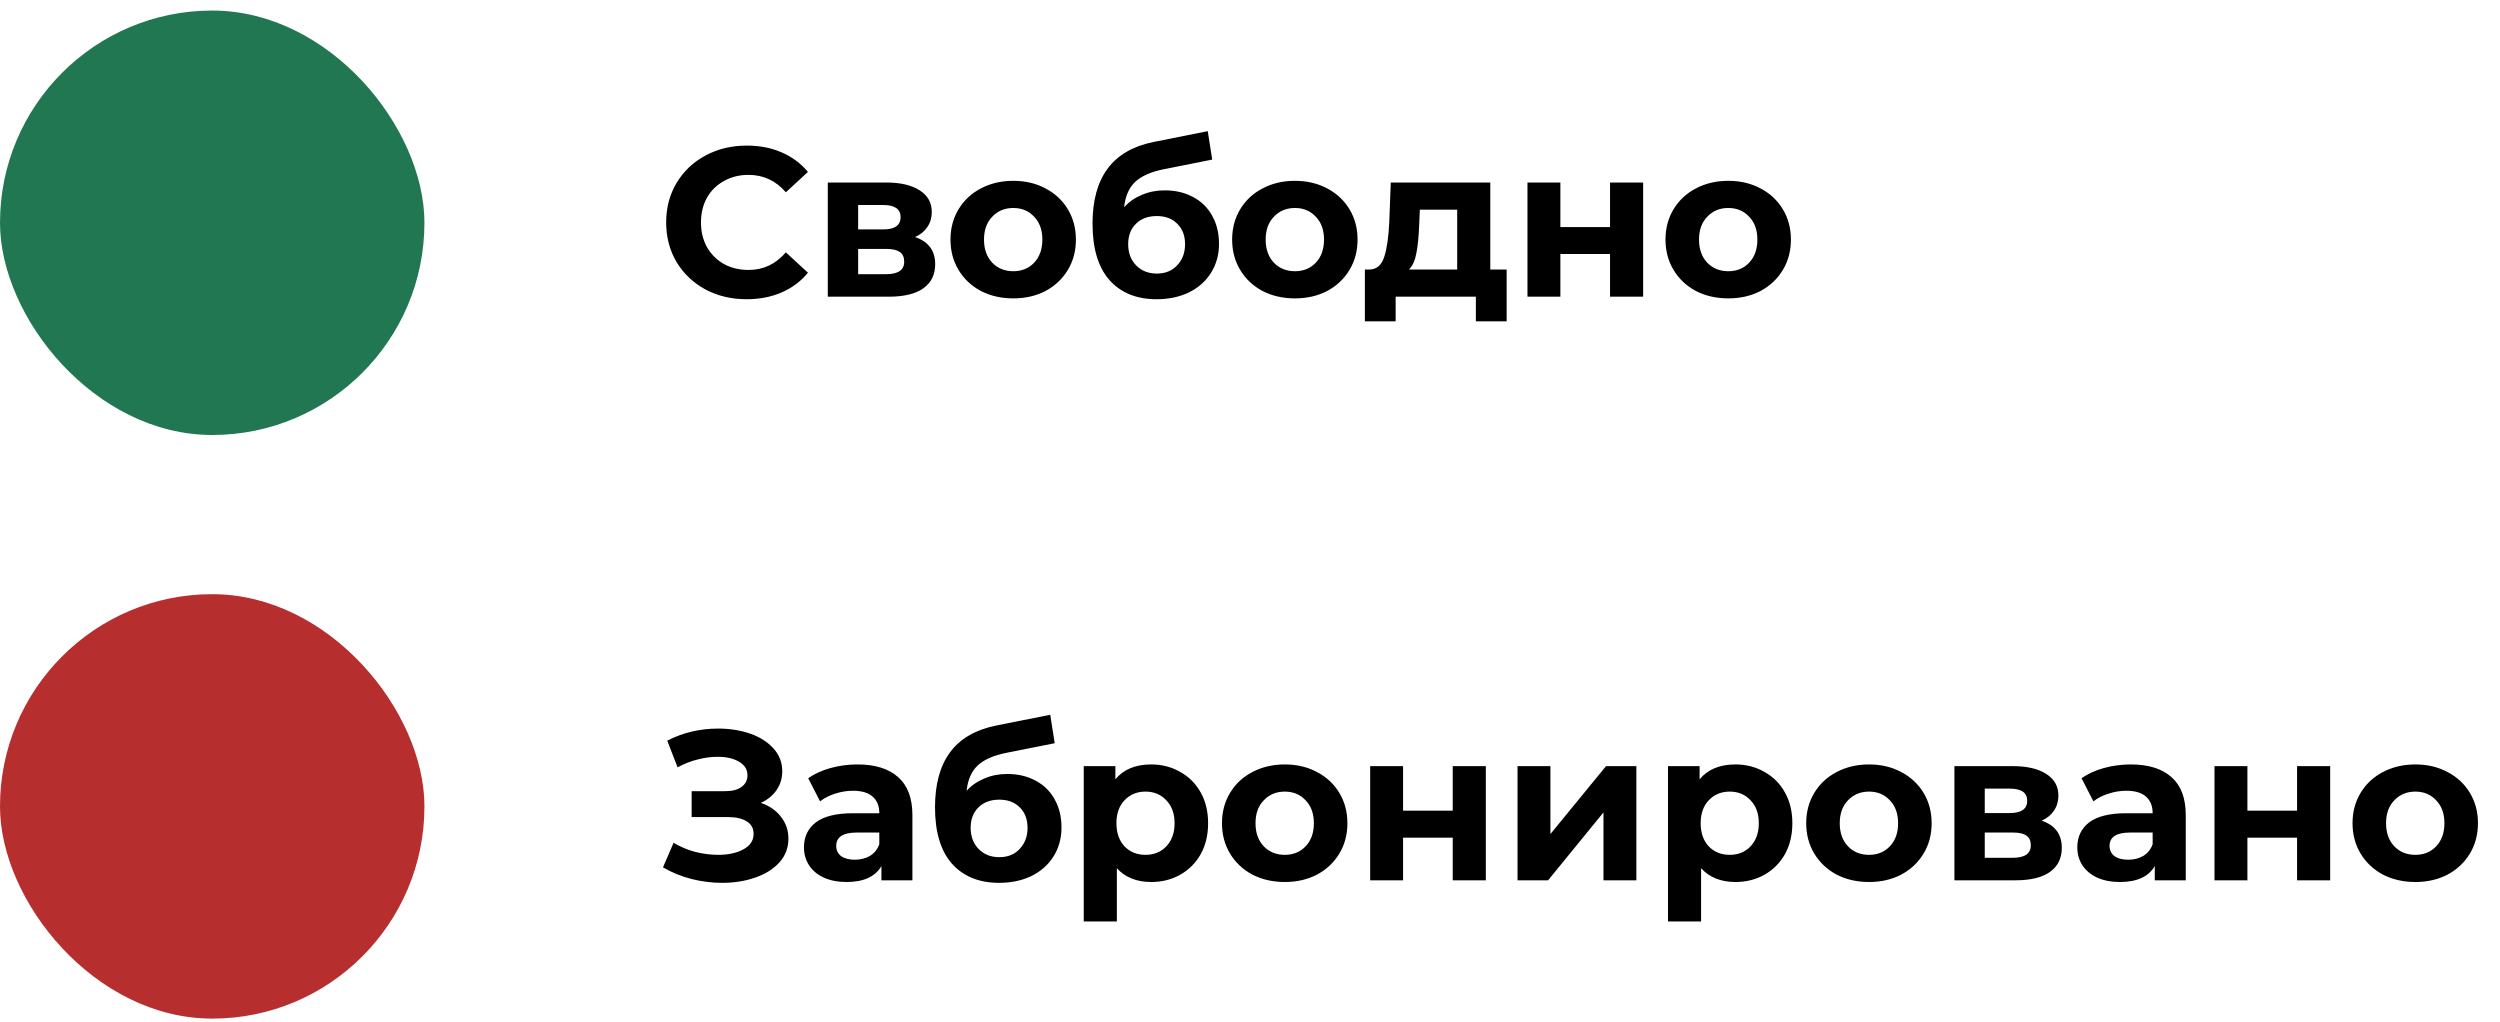 <svg width="186" height="76" viewBox="0 0 186 76" fill="none" xmlns="http://www.w3.org/2000/svg">
<rect y="0.785" width="31.579" height="31.579" rx="15.79" fill="#227753"/>
<path d="M55.547 22.263C54.421 22.263 53.4 22.021 52.484 21.537C51.579 21.042 50.863 20.363 50.337 19.5C49.821 18.627 49.563 17.642 49.563 16.548C49.563 15.453 49.821 14.474 50.337 13.611C50.863 12.737 51.579 12.058 52.484 11.574C53.4 11.079 54.426 10.832 55.563 10.832C56.521 10.832 57.384 11 58.153 11.337C58.932 11.674 59.584 12.158 60.111 12.79L58.468 14.306C57.721 13.442 56.795 13.011 55.69 13.011C55.005 13.011 54.395 13.163 53.858 13.469C53.321 13.763 52.9 14.179 52.595 14.716C52.3 15.253 52.153 15.863 52.153 16.548C52.153 17.232 52.3 17.842 52.595 18.379C52.9 18.916 53.321 19.337 53.858 19.642C54.395 19.937 55.005 20.084 55.69 20.084C56.795 20.084 57.721 19.648 58.468 18.774L60.111 20.29C59.584 20.932 58.932 21.421 58.153 21.758C57.374 22.095 56.505 22.263 55.547 22.263ZM68.078 17.637C69.078 17.974 69.578 18.648 69.578 19.658C69.578 20.427 69.288 21.021 68.709 21.442C68.13 21.863 67.267 22.074 66.12 22.074H61.588V13.579H65.93C66.993 13.579 67.825 13.774 68.425 14.163C69.025 14.542 69.325 15.079 69.325 15.774C69.325 16.195 69.215 16.569 68.993 16.895C68.783 17.211 68.478 17.458 68.078 17.637ZM63.846 17.069H65.709C66.572 17.069 67.004 16.763 67.004 16.153C67.004 15.553 66.572 15.253 65.709 15.253H63.846V17.069ZM65.915 20.4C66.82 20.4 67.272 20.09 67.272 19.469C67.272 19.142 67.167 18.906 66.957 18.758C66.746 18.6 66.415 18.521 65.962 18.521H63.846V20.4H65.915ZM75.389 22.2C74.495 22.2 73.689 22.016 72.974 21.648C72.268 21.269 71.716 20.748 71.316 20.084C70.916 19.421 70.716 18.669 70.716 17.827C70.716 16.985 70.916 16.232 71.316 15.569C71.716 14.906 72.268 14.39 72.974 14.021C73.689 13.642 74.495 13.453 75.389 13.453C76.284 13.453 77.084 13.642 77.789 14.021C78.495 14.39 79.047 14.906 79.447 15.569C79.847 16.232 80.047 16.985 80.047 17.827C80.047 18.669 79.847 19.421 79.447 20.084C79.047 20.748 78.495 21.269 77.789 21.648C77.084 22.016 76.284 22.2 75.389 22.2ZM75.389 20.179C76.021 20.179 76.537 19.969 76.937 19.548C77.347 19.116 77.552 18.542 77.552 17.827C77.552 17.111 77.347 16.542 76.937 16.121C76.537 15.69 76.021 15.474 75.389 15.474C74.758 15.474 74.237 15.69 73.826 16.121C73.416 16.542 73.21 17.111 73.21 17.827C73.21 18.542 73.416 19.116 73.826 19.548C74.237 19.969 74.758 20.179 75.389 20.179ZM86.652 14.163C87.462 14.163 88.173 14.332 88.784 14.669C89.394 14.995 89.862 15.458 90.189 16.058C90.526 16.658 90.694 17.353 90.694 18.142C90.694 18.953 90.494 19.674 90.094 20.306C89.704 20.927 89.157 21.411 88.452 21.758C87.747 22.095 86.947 22.263 86.052 22.263C84.568 22.263 83.399 21.79 82.547 20.842C81.704 19.884 81.284 18.485 81.284 16.642C81.284 14.937 81.652 13.579 82.389 12.569C83.136 11.548 84.278 10.879 85.815 10.563L89.857 9.758L90.189 11.874L86.62 12.585C85.652 12.774 84.931 13.09 84.457 13.532C83.994 13.974 83.72 14.6 83.636 15.411C84.004 15.011 84.447 14.706 84.962 14.495C85.478 14.274 86.041 14.163 86.652 14.163ZM86.068 20.353C86.699 20.353 87.204 20.148 87.584 19.737C87.973 19.327 88.168 18.806 88.168 18.174C88.168 17.532 87.973 17.021 87.584 16.642C87.204 16.263 86.699 16.074 86.068 16.074C85.426 16.074 84.91 16.263 84.52 16.642C84.131 17.021 83.936 17.532 83.936 18.174C83.936 18.816 84.136 19.342 84.536 19.753C84.936 20.153 85.447 20.353 86.068 20.353ZM96.344 22.2C95.45 22.2 94.644 22.016 93.928 21.648C93.223 21.269 92.671 20.748 92.271 20.084C91.871 19.421 91.671 18.669 91.671 17.827C91.671 16.985 91.871 16.232 92.271 15.569C92.671 14.906 93.223 14.39 93.928 14.021C94.644 13.642 95.45 13.453 96.344 13.453C97.239 13.453 98.039 13.642 98.744 14.021C99.45 14.39 100.002 14.906 100.402 15.569C100.802 16.232 101.002 16.985 101.002 17.827C101.002 18.669 100.802 19.421 100.402 20.084C100.002 20.748 99.45 21.269 98.744 21.648C98.039 22.016 97.239 22.2 96.344 22.2ZM96.344 20.179C96.976 20.179 97.492 19.969 97.892 19.548C98.302 19.116 98.507 18.542 98.507 17.827C98.507 17.111 98.302 16.542 97.892 16.121C97.492 15.69 96.976 15.474 96.344 15.474C95.713 15.474 95.192 15.69 94.781 16.121C94.371 16.542 94.165 17.111 94.165 17.827C94.165 18.542 94.371 19.116 94.781 19.548C95.192 19.969 95.713 20.179 96.344 20.179ZM112.094 20.053V23.906H109.805V22.074H103.836V23.906H101.547V20.053H101.894C102.42 20.042 102.784 19.732 102.984 19.121C103.184 18.511 103.31 17.642 103.362 16.516L103.473 13.579H110.878V20.053H112.094ZM105.589 16.69C105.557 17.553 105.489 18.258 105.384 18.806C105.289 19.353 105.105 19.769 104.831 20.053H108.415V15.6H105.636L105.589 16.69ZM113.644 13.579H116.092V16.895H119.786V13.579H122.249V22.074H119.786V18.9H116.092V22.074H113.644V13.579ZM128.586 22.2C127.692 22.2 126.886 22.016 126.171 21.648C125.465 21.269 124.913 20.748 124.513 20.084C124.113 19.421 123.913 18.669 123.913 17.827C123.913 16.985 124.113 16.232 124.513 15.569C124.913 14.906 125.465 14.39 126.171 14.021C126.886 13.642 127.692 13.453 128.586 13.453C129.481 13.453 130.281 13.642 130.986 14.021C131.692 14.39 132.244 14.906 132.644 15.569C133.044 16.232 133.244 16.985 133.244 17.827C133.244 18.669 133.044 19.421 132.644 20.084C132.244 20.748 131.692 21.269 130.986 21.648C130.281 22.016 129.481 22.2 128.586 22.2ZM128.586 20.179C129.218 20.179 129.734 19.969 130.134 19.548C130.544 19.116 130.749 18.542 130.749 17.827C130.749 17.111 130.544 16.542 130.134 16.121C129.734 15.69 129.218 15.474 128.586 15.474C127.955 15.474 127.434 15.69 127.023 16.121C126.613 16.542 126.407 17.111 126.407 17.827C126.407 18.542 126.613 19.116 127.023 19.548C127.434 19.969 127.955 20.179 128.586 20.179Z" fill="black"/>
<rect y="44.206" width="31.579" height="31.579" rx="15.79" fill="#B72E2E"/>
<path d="M56.605 59.732C57.247 59.953 57.747 60.3 58.105 60.774C58.474 61.237 58.658 61.779 58.658 62.4C58.658 63.074 58.437 63.658 57.995 64.153C57.553 64.648 56.953 65.027 56.195 65.29C55.447 65.553 54.626 65.684 53.732 65.684C52.974 65.684 52.216 65.59 51.458 65.4C50.711 65.211 50 64.921 49.326 64.532L50.116 62.7C50.6 62.995 51.132 63.221 51.711 63.379C52.3 63.527 52.874 63.6 53.432 63.6C54.19 63.6 54.816 63.463 55.31 63.19C55.816 62.916 56.068 62.532 56.068 62.037C56.068 61.627 55.895 61.316 55.547 61.105C55.211 60.895 54.747 60.79 54.158 60.79H51.458V58.863H53.968C54.484 58.863 54.884 58.758 55.168 58.548C55.463 58.337 55.611 58.048 55.611 57.679C55.611 57.248 55.4 56.911 54.979 56.669C54.568 56.427 54.037 56.306 53.384 56.306C52.9 56.306 52.4 56.374 51.884 56.511C51.368 56.637 50.879 56.832 50.416 57.095L49.642 55.105C50.81 54.505 52.074 54.206 53.432 54.206C54.295 54.206 55.09 54.332 55.816 54.584C56.542 54.837 57.121 55.206 57.553 55.69C57.984 56.174 58.2 56.737 58.2 57.379C58.2 57.906 58.058 58.374 57.774 58.785C57.489 59.195 57.1 59.511 56.605 59.732ZM63.793 56.874C65.109 56.874 66.12 57.19 66.825 57.821C67.53 58.442 67.883 59.385 67.883 60.648V65.495H65.578V64.437C65.115 65.227 64.251 65.621 62.988 65.621C62.336 65.621 61.767 65.511 61.283 65.29C60.809 65.069 60.446 64.763 60.193 64.374C59.941 63.984 59.815 63.542 59.815 63.048C59.815 62.258 60.109 61.637 60.699 61.184C61.299 60.732 62.22 60.505 63.462 60.505H65.42C65.42 59.969 65.257 59.558 64.93 59.274C64.604 58.979 64.115 58.832 63.462 58.832C63.009 58.832 62.562 58.906 62.12 59.053C61.688 59.19 61.32 59.379 61.014 59.621L60.13 57.9C60.593 57.574 61.146 57.321 61.788 57.142C62.441 56.963 63.109 56.874 63.793 56.874ZM63.604 63.963C64.025 63.963 64.399 63.869 64.725 63.679C65.051 63.479 65.283 63.19 65.42 62.811V61.942H63.73C62.72 61.942 62.215 62.274 62.215 62.937C62.215 63.253 62.336 63.505 62.578 63.695C62.83 63.874 63.172 63.963 63.604 63.963ZM74.933 57.584C75.744 57.584 76.454 57.753 77.065 58.09C77.675 58.416 78.144 58.879 78.47 59.479C78.807 60.079 78.975 60.774 78.975 61.563C78.975 62.374 78.775 63.095 78.375 63.727C77.986 64.348 77.438 64.832 76.733 65.179C76.028 65.516 75.228 65.684 74.333 65.684C72.849 65.684 71.68 65.211 70.828 64.263C69.986 63.306 69.565 61.906 69.565 60.063C69.565 58.358 69.933 57 70.67 55.99C71.417 54.969 72.559 54.3 74.096 53.984L78.138 53.179L78.47 55.295L74.902 56.005C73.933 56.195 73.212 56.511 72.738 56.953C72.275 57.395 72.002 58.021 71.917 58.832C72.286 58.432 72.728 58.127 73.244 57.916C73.76 57.695 74.323 57.584 74.933 57.584ZM74.349 63.774C74.981 63.774 75.486 63.569 75.865 63.158C76.254 62.748 76.449 62.227 76.449 61.595C76.449 60.953 76.254 60.442 75.865 60.063C75.486 59.684 74.981 59.495 74.349 59.495C73.707 59.495 73.191 59.684 72.802 60.063C72.412 60.442 72.217 60.953 72.217 61.595C72.217 62.237 72.417 62.763 72.817 63.174C73.217 63.574 73.728 63.774 74.349 63.774ZM85.652 56.874C86.441 56.874 87.157 57.058 87.799 57.427C88.452 57.785 88.962 58.295 89.331 58.958C89.699 59.611 89.883 60.374 89.883 61.248C89.883 62.121 89.699 62.89 89.331 63.553C88.962 64.206 88.452 64.716 87.799 65.085C87.157 65.442 86.441 65.621 85.652 65.621C84.568 65.621 83.715 65.279 83.094 64.595V68.558H80.631V57H82.984V57.979C83.594 57.242 84.484 56.874 85.652 56.874ZM85.226 63.6C85.857 63.6 86.373 63.39 86.773 62.969C87.183 62.537 87.389 61.963 87.389 61.248C87.389 60.532 87.183 59.963 86.773 59.542C86.373 59.111 85.857 58.895 85.226 58.895C84.594 58.895 84.073 59.111 83.662 59.542C83.262 59.963 83.062 60.532 83.062 61.248C83.062 61.963 83.262 62.537 83.662 62.969C84.073 63.39 84.594 63.6 85.226 63.6ZM95.589 65.621C94.694 65.621 93.889 65.437 93.173 65.069C92.468 64.69 91.915 64.169 91.515 63.505C91.115 62.842 90.915 62.09 90.915 61.248C90.915 60.406 91.115 59.653 91.515 58.99C91.915 58.327 92.468 57.811 93.173 57.442C93.889 57.063 94.694 56.874 95.589 56.874C96.484 56.874 97.284 57.063 97.989 57.442C98.694 57.811 99.247 58.327 99.647 58.99C100.047 59.653 100.247 60.406 100.247 61.248C100.247 62.09 100.047 62.842 99.647 63.505C99.247 64.169 98.694 64.69 97.989 65.069C97.284 65.437 96.484 65.621 95.589 65.621ZM95.589 63.6C96.22 63.6 96.736 63.39 97.136 62.969C97.547 62.537 97.752 61.963 97.752 61.248C97.752 60.532 97.547 59.963 97.136 59.542C96.736 59.111 96.22 58.895 95.589 58.895C94.957 58.895 94.436 59.111 94.026 59.542C93.615 59.963 93.41 60.532 93.41 61.248C93.41 61.963 93.615 62.537 94.026 62.969C94.436 63.39 94.957 63.6 95.589 63.6ZM101.941 57H104.388V60.316H108.083V57H110.546V65.495H108.083V62.321H104.388V65.495H101.941V57ZM112.904 57H115.351V62.053L119.488 57H121.746V65.495H119.299V60.442L115.178 65.495H112.904V57ZM129.119 56.874C129.909 56.874 130.624 57.058 131.267 57.427C131.919 57.785 132.43 58.295 132.798 58.958C133.167 59.611 133.351 60.374 133.351 61.248C133.351 62.121 133.167 62.89 132.798 63.553C132.43 64.206 131.919 64.716 131.267 65.085C130.624 65.442 129.909 65.621 129.119 65.621C128.035 65.621 127.182 65.279 126.561 64.595V68.558H124.098V57H126.451V57.979C127.061 57.242 127.951 56.874 129.119 56.874ZM128.693 63.6C129.324 63.6 129.84 63.39 130.24 62.969C130.651 62.537 130.856 61.963 130.856 61.248C130.856 60.532 130.651 59.963 130.24 59.542C129.84 59.111 129.324 58.895 128.693 58.895C128.061 58.895 127.54 59.111 127.13 59.542C126.73 59.963 126.53 60.532 126.53 61.248C126.53 61.963 126.73 62.537 127.13 62.969C127.54 63.39 128.061 63.6 128.693 63.6ZM139.056 65.621C138.161 65.621 137.356 65.437 136.64 65.069C135.935 64.69 135.382 64.169 134.982 63.505C134.582 62.842 134.382 62.09 134.382 61.248C134.382 60.406 134.582 59.653 134.982 58.99C135.382 58.327 135.935 57.811 136.64 57.442C137.356 57.063 138.161 56.874 139.056 56.874C139.951 56.874 140.751 57.063 141.456 57.442C142.161 57.811 142.714 58.327 143.114 58.99C143.514 59.653 143.714 60.406 143.714 61.248C143.714 62.09 143.514 62.842 143.114 63.505C142.714 64.169 142.161 64.69 141.456 65.069C140.751 65.437 139.951 65.621 139.056 65.621ZM139.056 63.6C139.688 63.6 140.203 63.39 140.603 62.969C141.014 62.537 141.219 61.963 141.219 61.248C141.219 60.532 141.014 59.963 140.603 59.542C140.203 59.111 139.688 58.895 139.056 58.895C138.424 58.895 137.903 59.111 137.493 59.542C137.082 59.963 136.877 60.532 136.877 61.248C136.877 61.963 137.082 62.537 137.493 62.969C137.903 63.39 138.424 63.6 139.056 63.6ZM151.898 61.058C152.898 61.395 153.398 62.069 153.398 63.079C153.398 63.848 153.108 64.442 152.529 64.863C151.95 65.284 151.087 65.495 149.94 65.495H145.408V57H149.75C150.813 57 151.645 57.195 152.245 57.584C152.845 57.963 153.145 58.5 153.145 59.195C153.145 59.616 153.034 59.99 152.813 60.316C152.603 60.632 152.298 60.879 151.898 61.058ZM147.666 60.49H149.529C150.392 60.49 150.824 60.184 150.824 59.574C150.824 58.974 150.392 58.674 149.529 58.674H147.666V60.49ZM149.734 63.821C150.64 63.821 151.092 63.511 151.092 62.89C151.092 62.563 150.987 62.327 150.777 62.179C150.566 62.021 150.234 61.942 149.782 61.942H147.666V63.821H149.734ZM158.53 56.874C159.846 56.874 160.857 57.19 161.562 57.821C162.267 58.442 162.62 59.385 162.62 60.648V65.495H160.315V64.437C159.851 65.227 158.988 65.621 157.725 65.621C157.072 65.621 156.504 65.511 156.02 65.29C155.546 65.069 155.183 64.763 154.93 64.374C154.678 63.984 154.551 63.542 154.551 63.048C154.551 62.258 154.846 61.637 155.436 61.184C156.036 60.732 156.957 60.505 158.199 60.505H160.157C160.157 59.969 159.993 59.558 159.667 59.274C159.341 58.979 158.851 58.832 158.199 58.832C157.746 58.832 157.299 58.906 156.857 59.053C156.425 59.19 156.057 59.379 155.751 59.621L154.867 57.9C155.33 57.574 155.883 57.321 156.525 57.142C157.178 56.963 157.846 56.874 158.53 56.874ZM158.341 63.963C158.762 63.963 159.136 63.869 159.462 63.679C159.788 63.479 160.02 63.19 160.157 62.811V61.942H158.467C157.457 61.942 156.951 62.274 156.951 62.937C156.951 63.253 157.072 63.505 157.315 63.695C157.567 63.874 157.909 63.963 158.341 63.963ZM164.759 57H167.207V60.316H170.902V57H173.365V65.495H170.902V62.321H167.207V65.495H164.759V57ZM179.702 65.621C178.807 65.621 178.002 65.437 177.286 65.069C176.581 64.69 176.028 64.169 175.628 63.505C175.228 62.842 175.028 62.09 175.028 61.248C175.028 60.406 175.228 59.653 175.628 58.99C176.028 58.327 176.581 57.811 177.286 57.442C178.002 57.063 178.807 56.874 179.702 56.874C180.596 56.874 181.396 57.063 182.102 57.442C182.807 57.811 183.36 58.327 183.76 58.99C184.16 59.653 184.36 60.406 184.36 61.248C184.36 62.09 184.16 62.842 183.76 63.505C183.36 64.169 182.807 64.69 182.102 65.069C181.396 65.437 180.596 65.621 179.702 65.621ZM179.702 63.6C180.333 63.6 180.849 63.39 181.249 62.969C181.66 62.537 181.865 61.963 181.865 61.248C181.865 60.532 181.66 59.963 181.249 59.542C180.849 59.111 180.333 58.895 179.702 58.895C179.07 58.895 178.549 59.111 178.138 59.542C177.728 59.963 177.523 60.532 177.523 61.248C177.523 61.963 177.728 62.537 178.138 62.969C178.549 63.39 179.07 63.6 179.702 63.6Z" fill="black"/>
</svg>
